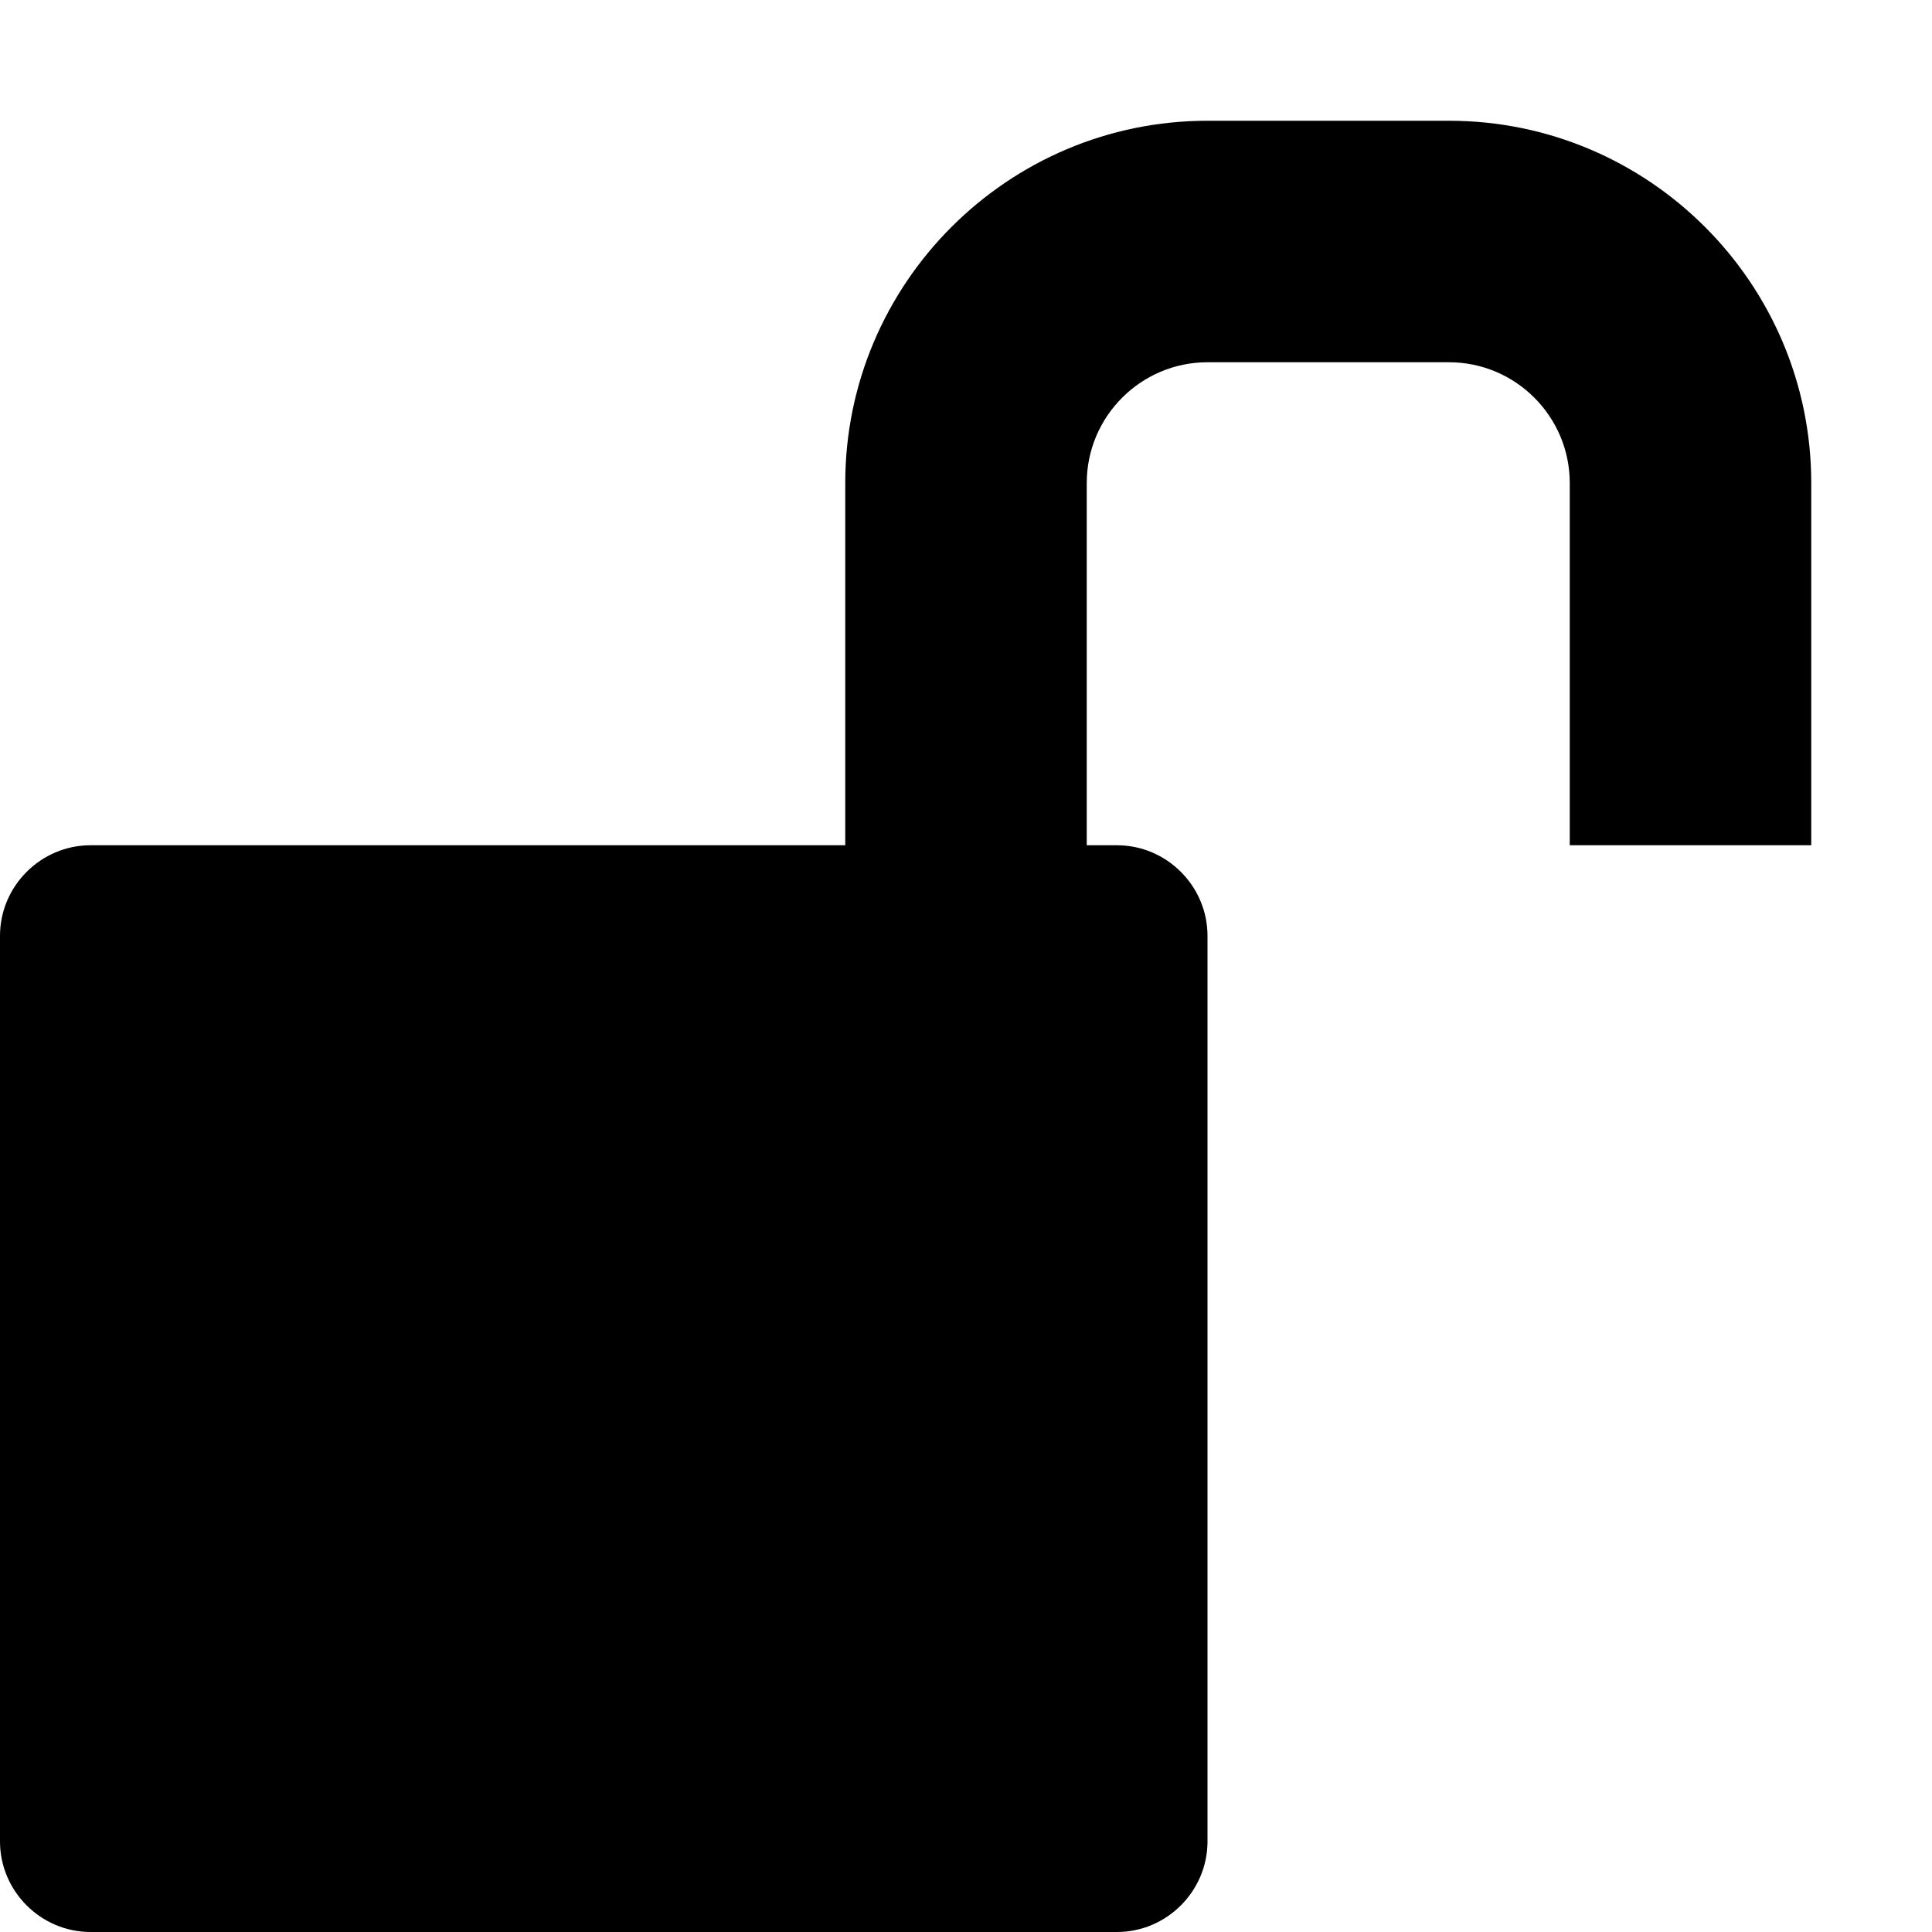 <?xml version="1.0" encoding="utf-8"?>
<!-- Generated by IcoMoon.io -->
<!DOCTYPE svg PUBLIC "-//W3C//DTD SVG 1.1//EN" "http://www.w3.org/Graphics/SVG/1.1/DTD/svg11.dtd">
<svg version="1.1" xmlns="http://www.w3.org/2000/svg" xmlns:xlink="http://www.w3.org/1999/xlink" width="16" height="16" viewBox="0 0 16 16">
<path fill="#000000" d="M12 1c1.654 0 3 1.346 3 3v3h-2v-3c0-0.551-0.449-1-1-1h-2c-0.551 0-1 0.449-1 1v3h0.25c0.412 0 0.75 0.338 0.75 0.75v7.5c0 0.412-0.338 0.75-0.75 0.75h-8.5c-0.412 0-0.75-0.338-0.75-0.75v-7.5c0-0.412 0.338-0.75 0.75-0.75h6.25v-3c0-1.654 1.346-3 3-3h2z"></path>
</svg>
